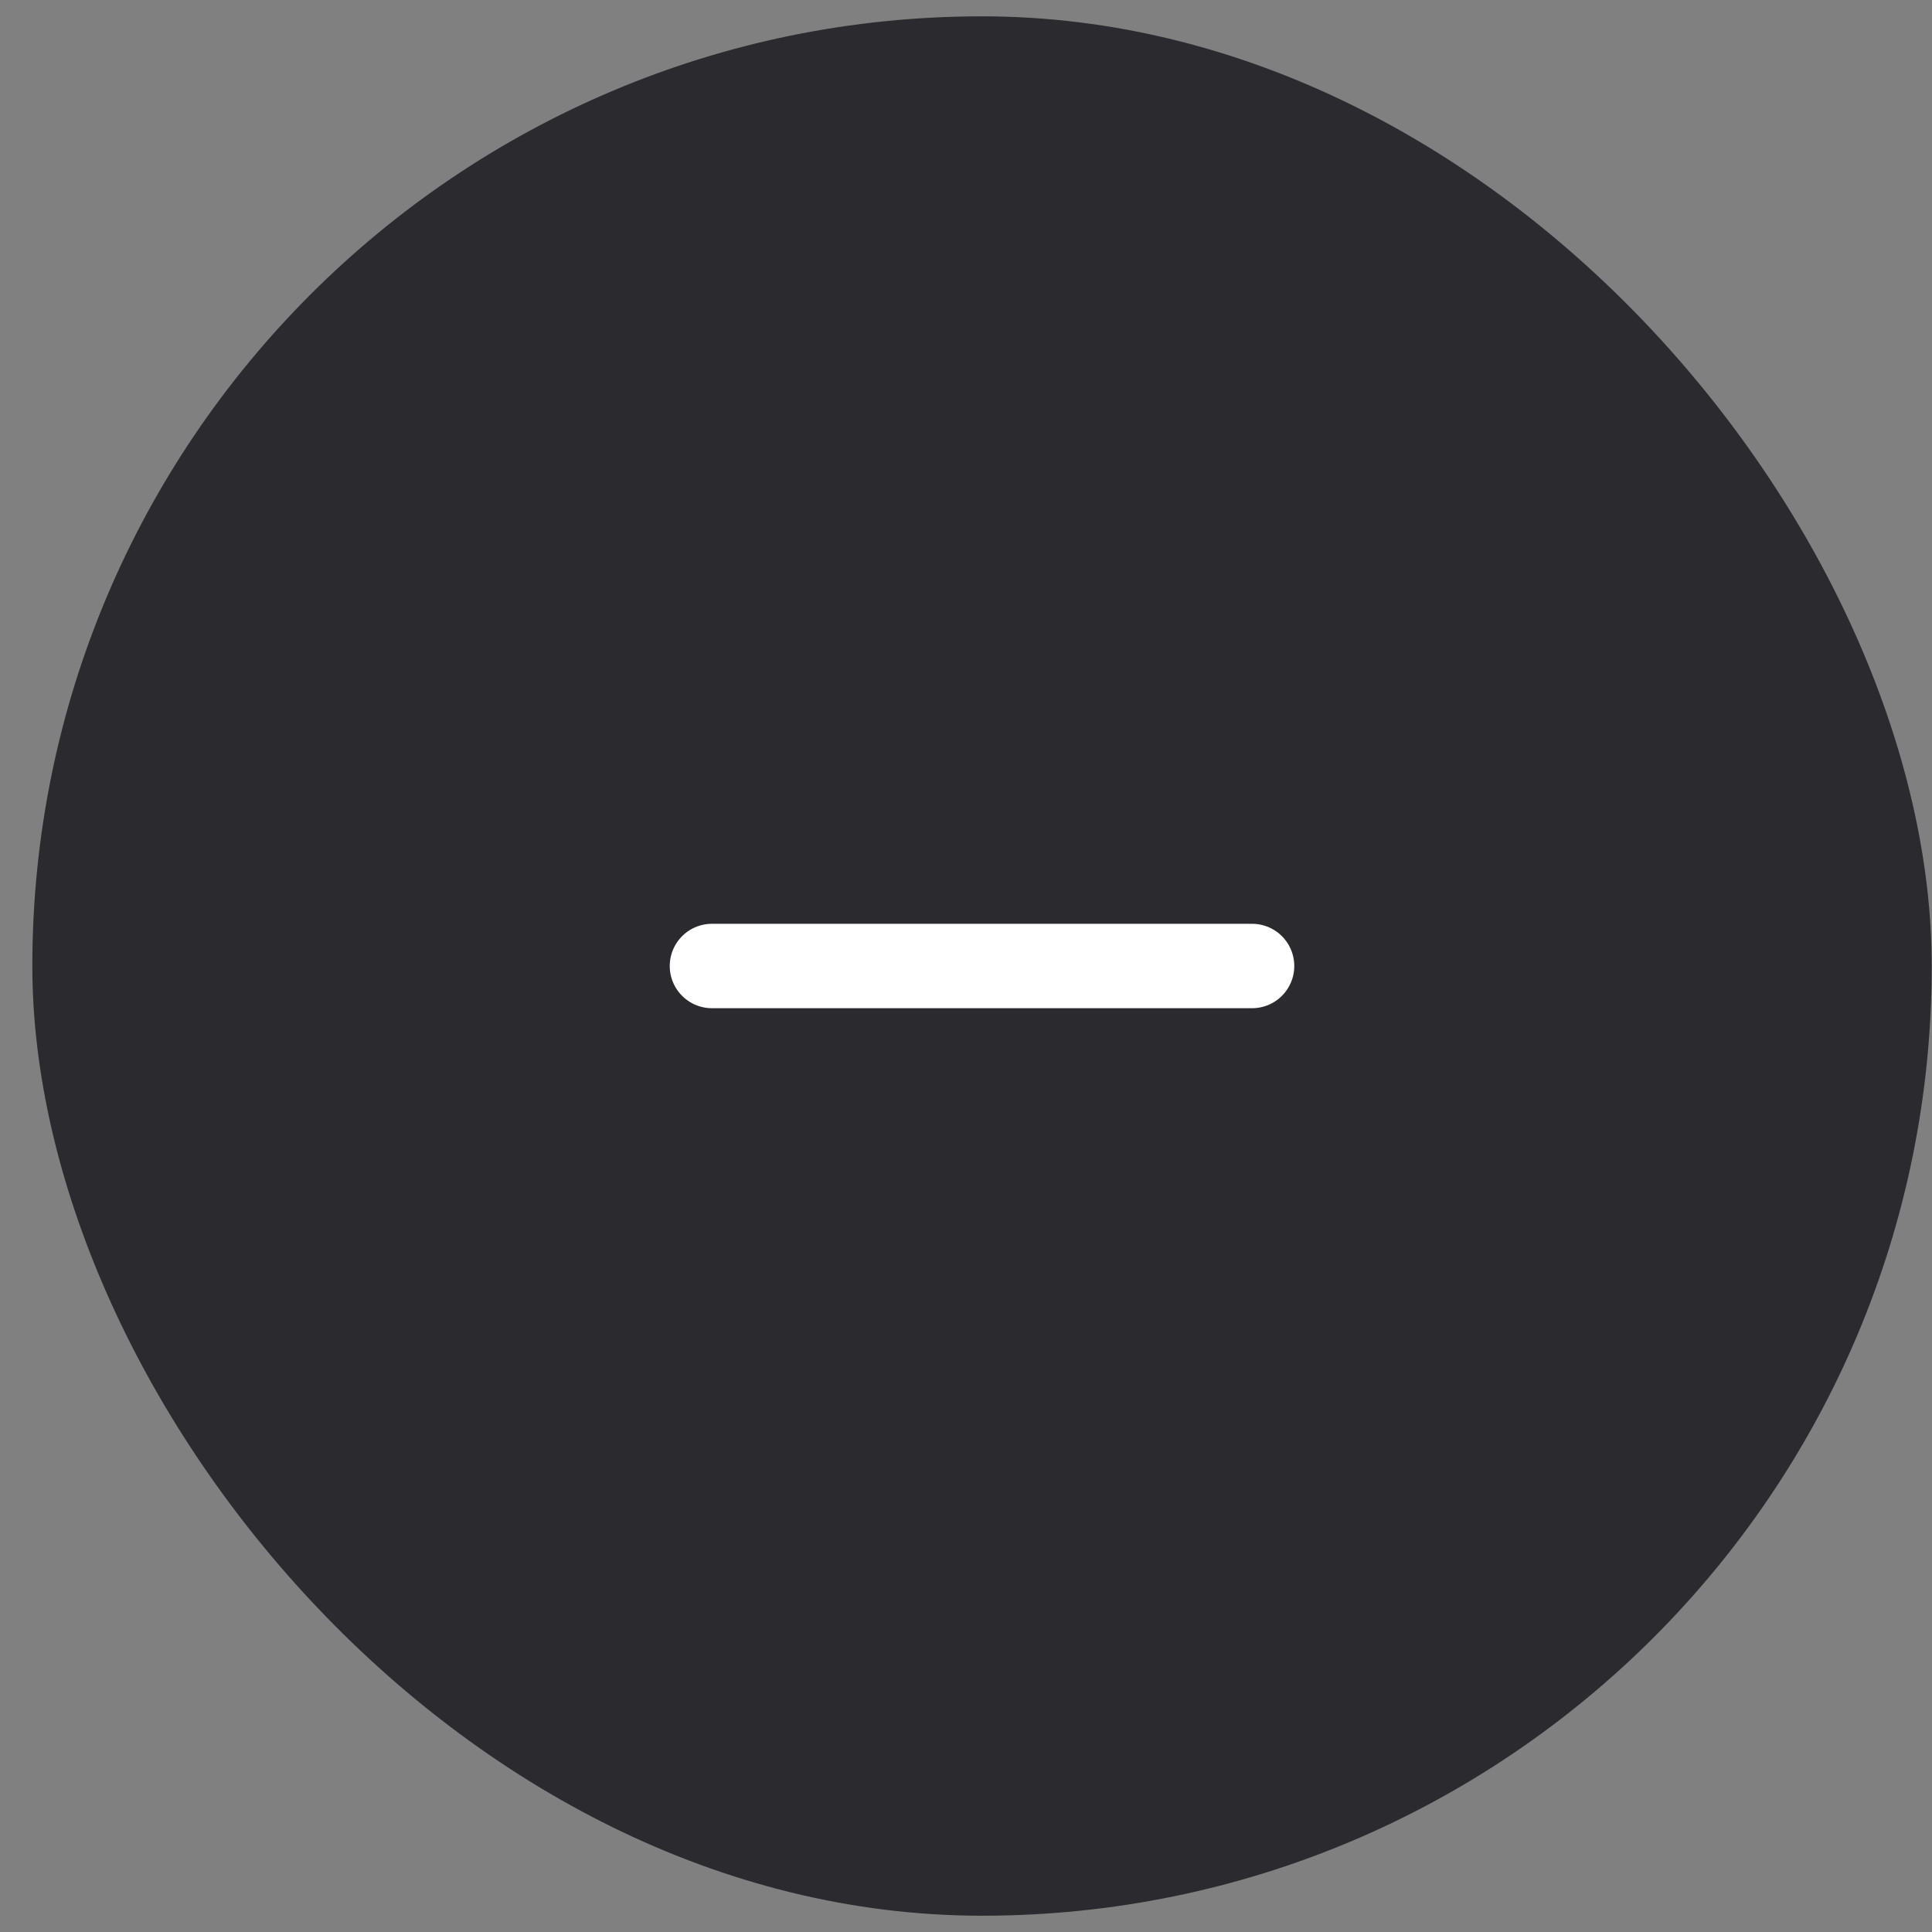 <svg width="42" height="42" viewBox="0 0 42 42" fill="none" xmlns="http://www.w3.org/2000/svg">
<rect x="0" y="0" width="42" height="42" fill="#808080" stroke="none"/>
<rect x="41.994" y="41.646" width="41.291" height="41.291" rx="20.646" transform="rotate(-180 41.994 41.646)" fill="#2A2A2F"/>
<path d="M15.477 21H21.348H27.219" stroke="white" stroke-width="1.835" stroke-linecap="round" stroke-linejoin="round"/>
</svg>
